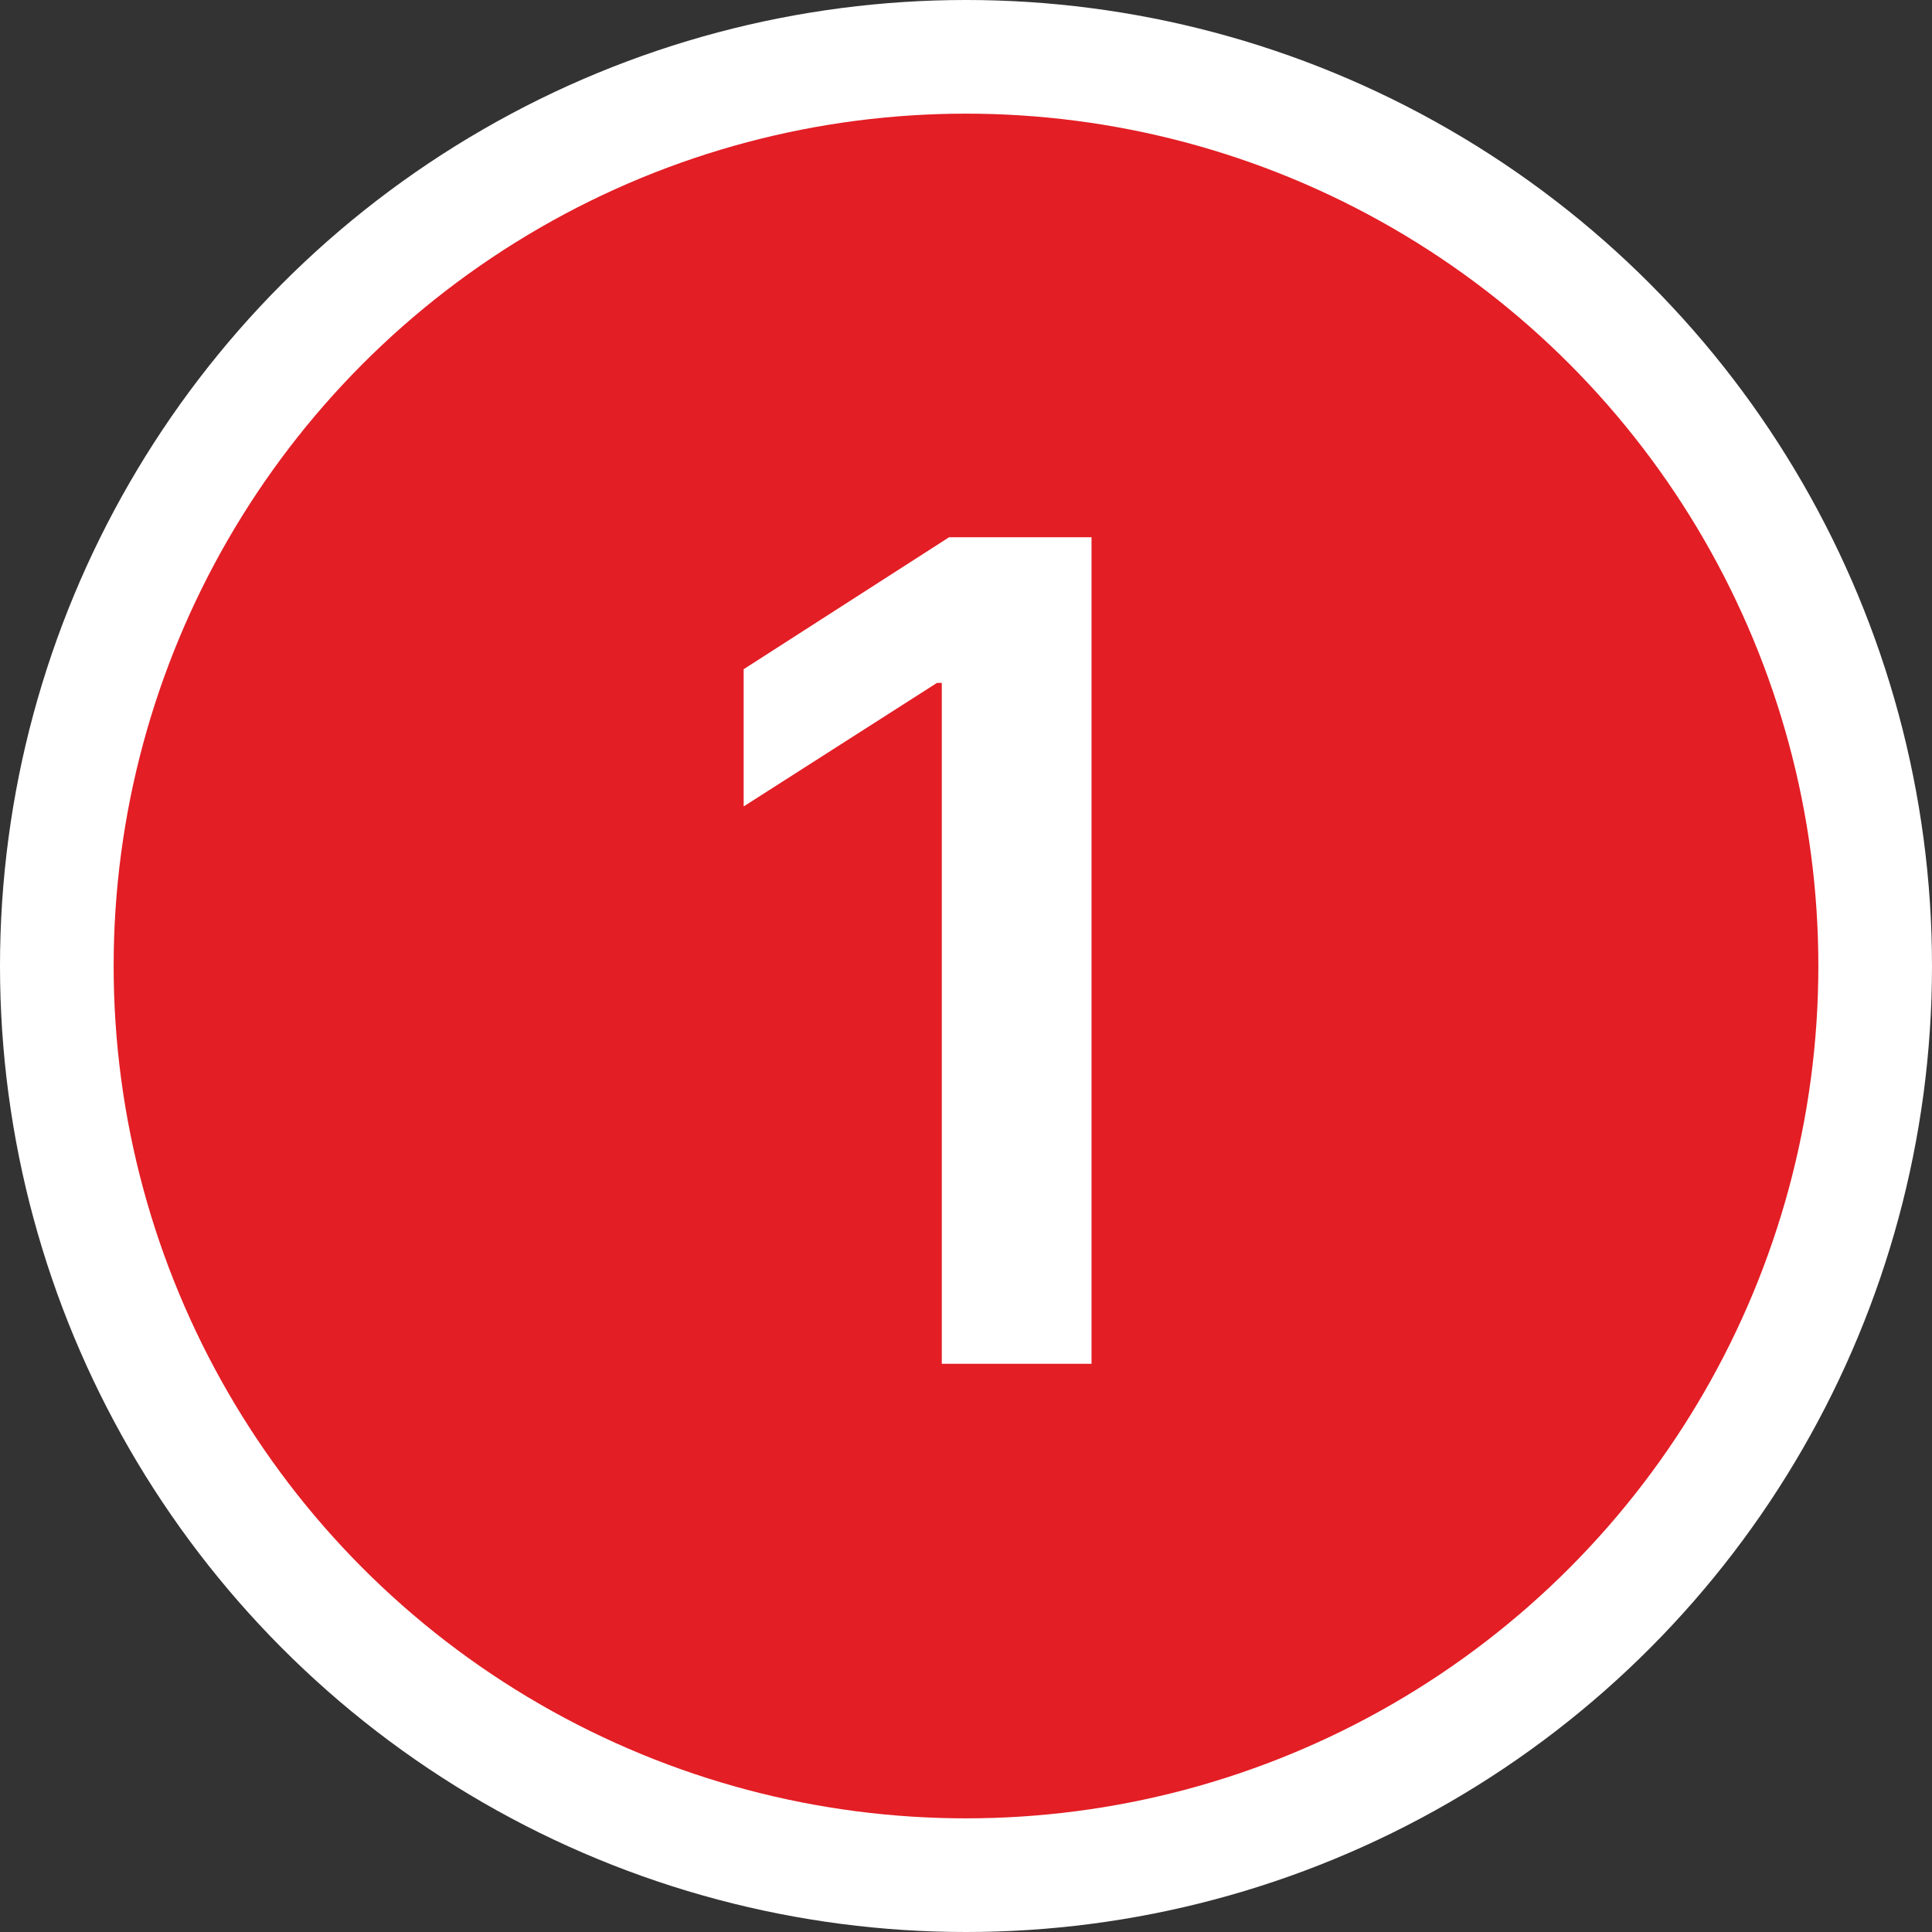 <svg width="34" height="34" viewBox="0 0 34 34" fill="none" xmlns="http://www.w3.org/2000/svg">
<rect x="0" y="0" width="34" height="34" fill="#333333" stroke="none"/>
<circle cx="17" cy="17" r="17" fill="white"/>
<circle cx="17" cy="17" r="15" fill="#E31E25"/>
<path d="M19.209 9.455V24H16.574V12.018H16.489L13.087 14.192V11.777L16.702 9.455H19.209Z" fill="white"/>
</svg>
